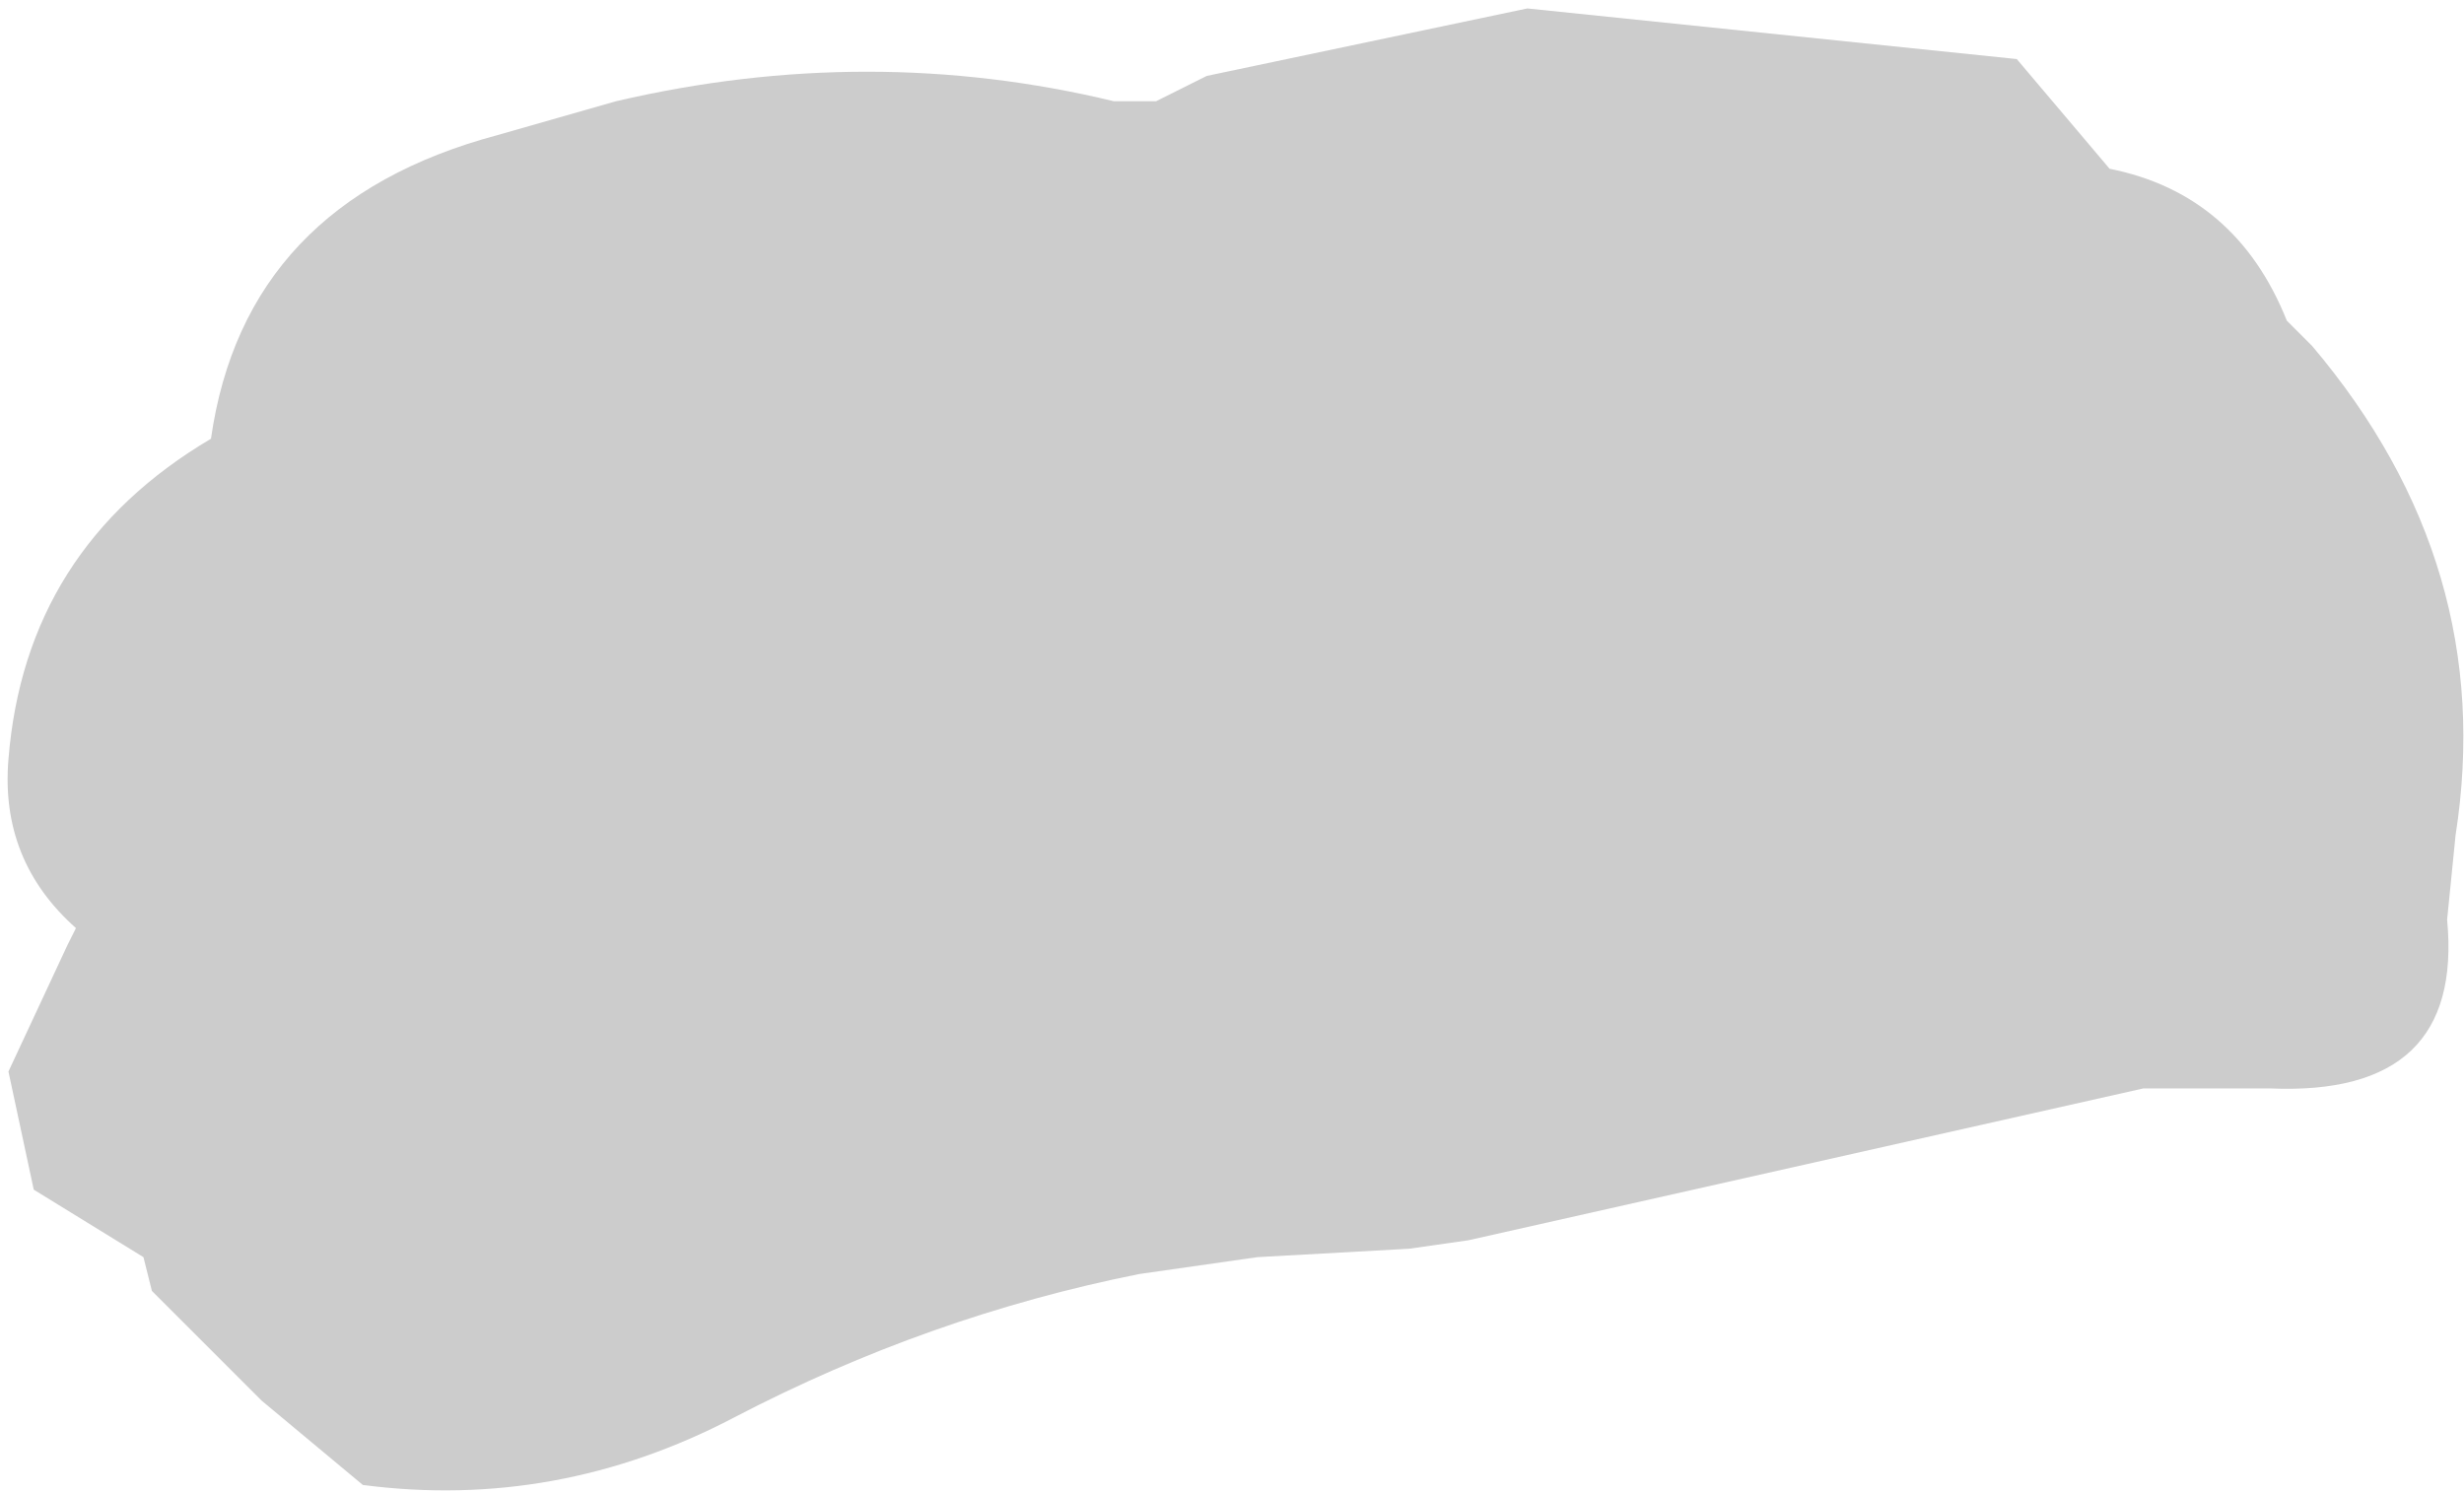 <?xml version="1.0" encoding="UTF-8" standalone="no"?>
<svg xmlns:xlink="http://www.w3.org/1999/xlink" height="8.85px" width="14.6px" xmlns="http://www.w3.org/2000/svg">
  <g transform="matrix(1.0, 0.0, 0.0, 1.0, 7.3, 4.45)">
    <path d="M5.2 -3.45 Q5.95 -3.3 6.25 -2.55 L6.4 -2.4 Q7.5 -1.1 7.25 0.5 L7.2 1.0 Q7.3 2.05 6.15 2.0 L5.4 2.0 1.4 2.9 1.05 2.95 0.15 3.0 -0.55 3.1 Q-1.8 3.35 -2.95 3.95 -4.0 4.5 -5.15 4.35 L-5.75 3.85 -6.4 3.2 -6.45 3.0 -7.1 2.6 -7.25 1.9 -6.9 1.15 -6.85 1.05 Q-7.3 0.65 -7.25 0.05 -7.15 -1.2 -6.05 -1.85 -5.85 -3.25 -4.35 -3.65 L-3.65 -3.85 Q-2.15 -4.2 -0.7 -3.85 L-0.45 -3.85 -0.15 -4.0 1.75 -4.4 4.65 -4.1 5.2 -3.45" fill="#cccccc" fill-rule="evenodd" stroke="none"/>
  </g>
</svg>
